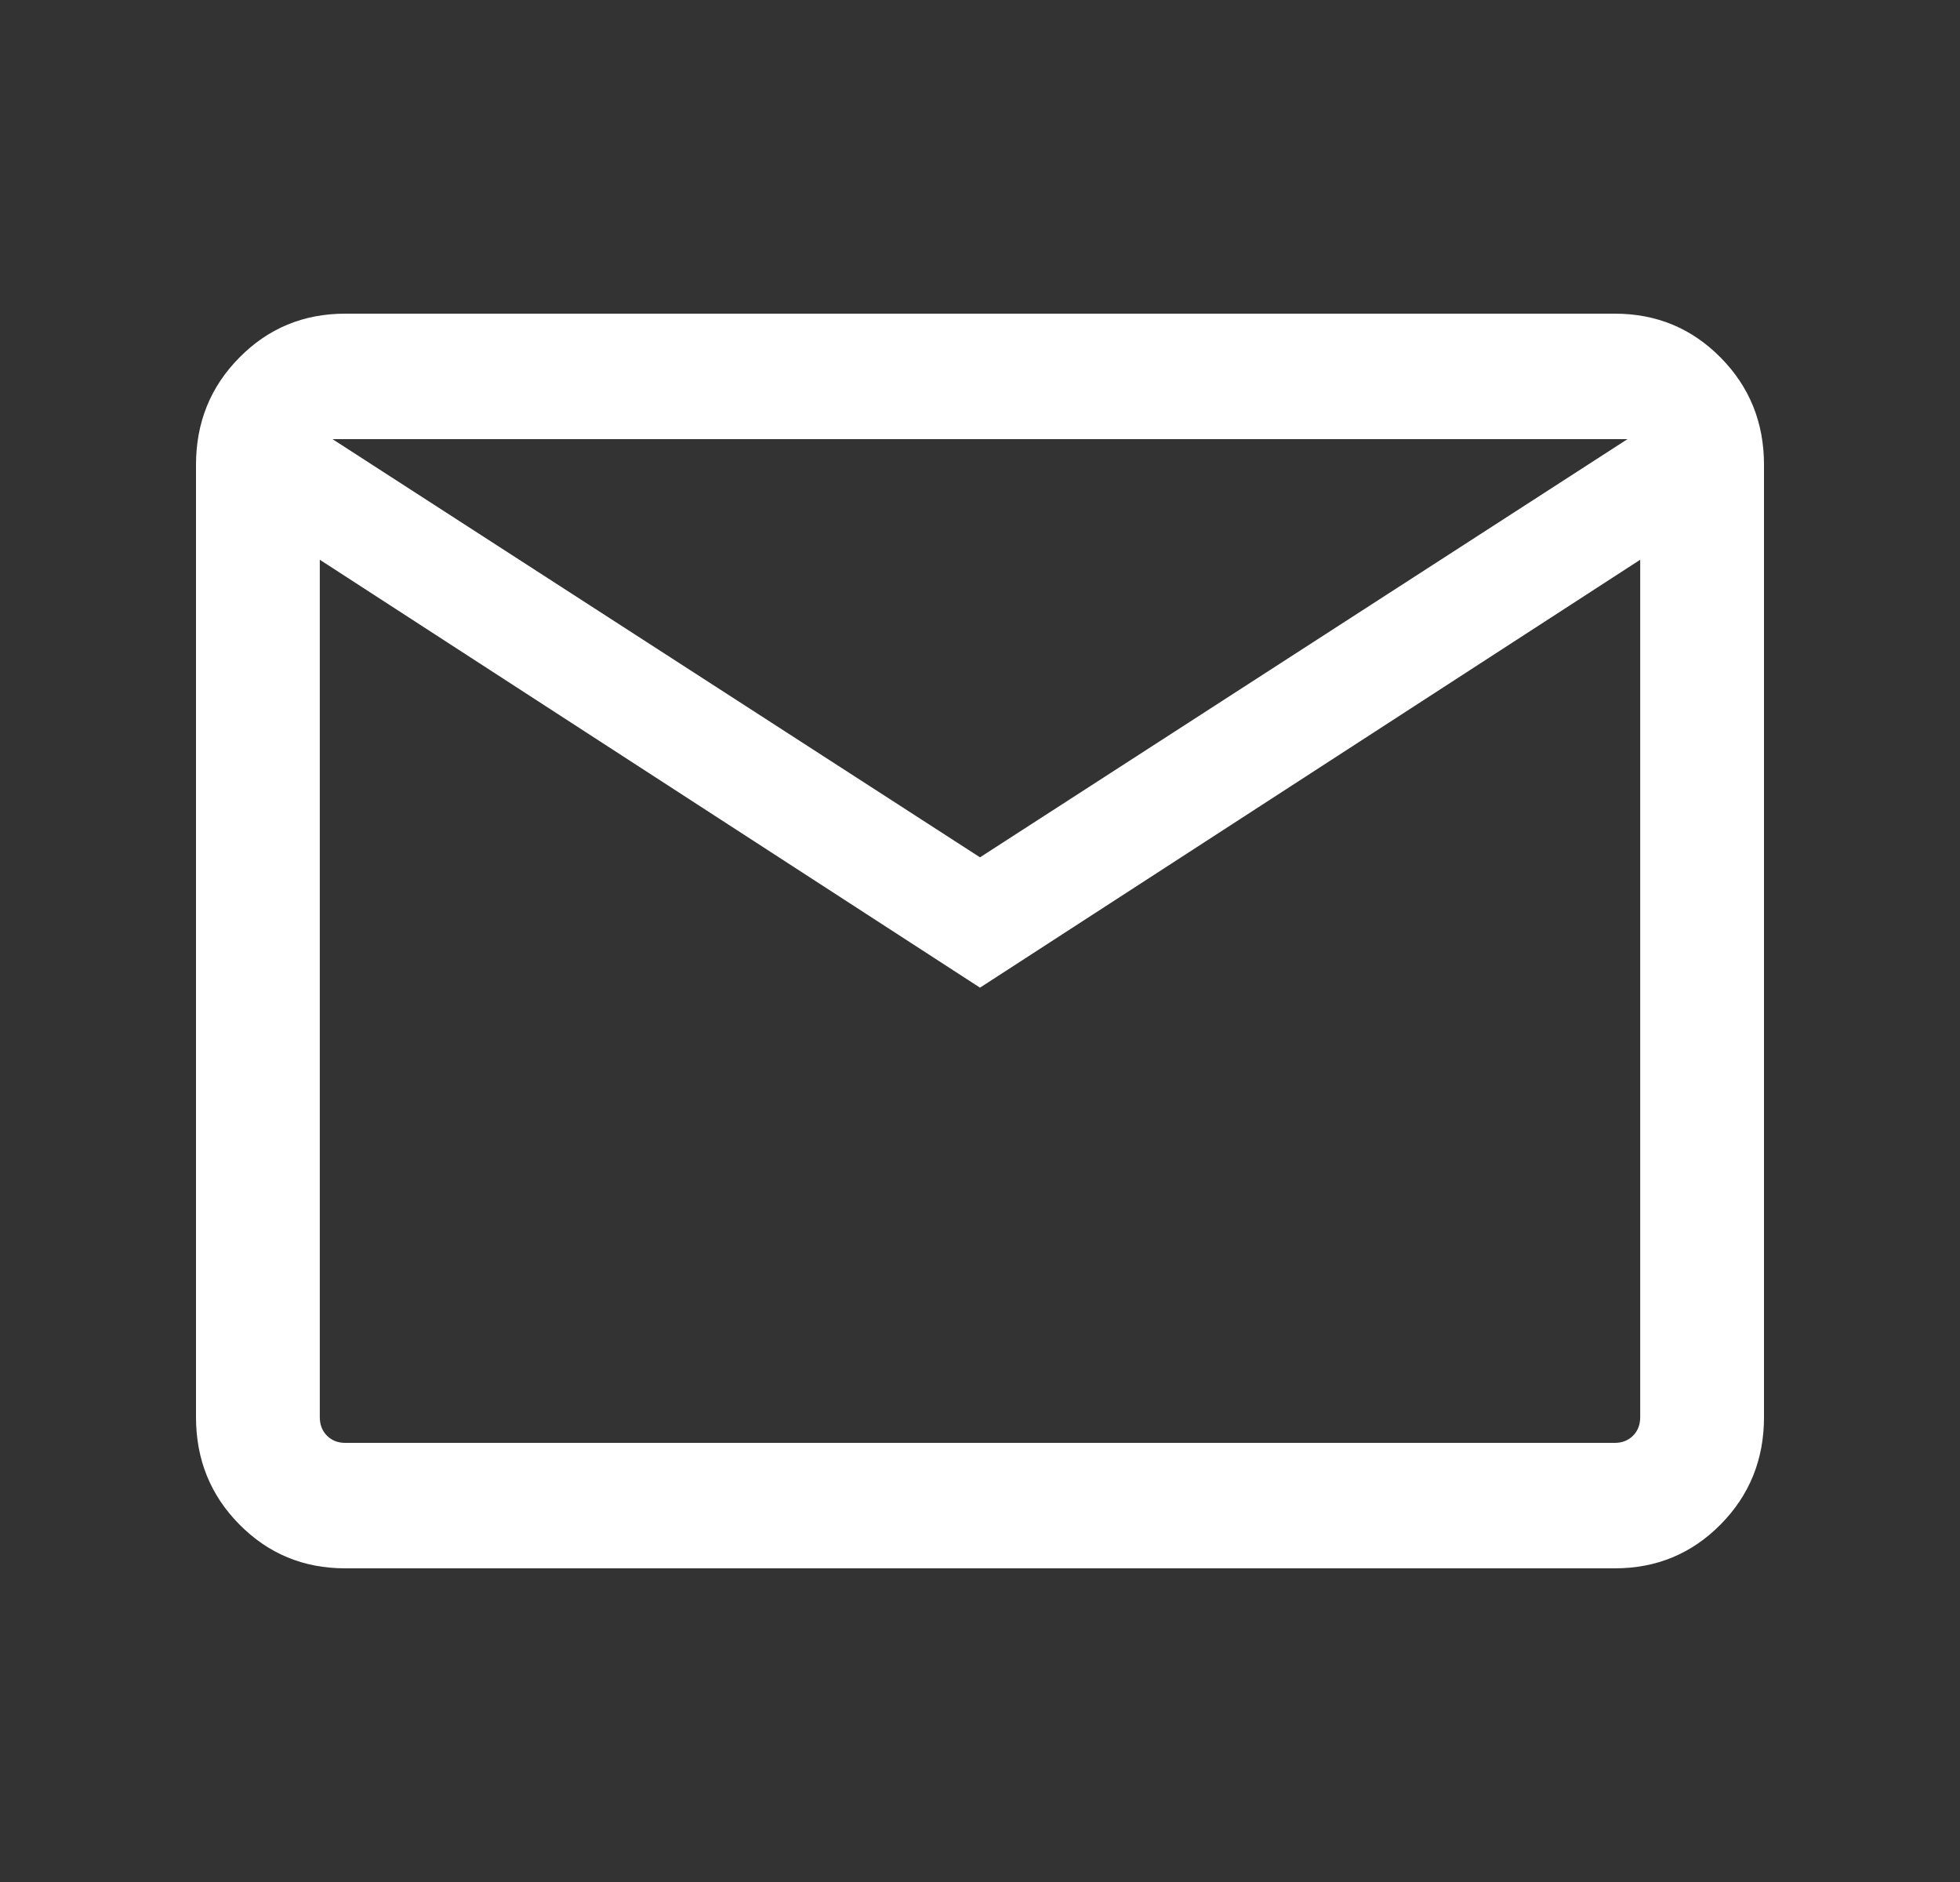 <svg xmlns="http://www.w3.org/2000/svg" fill="none" viewBox="0 0 25 24" height="24" width="25">
<rect x="0" y="0" width="25" height="24" fill="#333333" stroke="none"/>
<g id="Left Icon">
<mask height="24" width="25" y="0" x="0" maskUnits="userSpaceOnUse" style="mask-type:alpha" id="mask0_2746_304">
<rect fill="#D9D9D9" height="24" width="24" x="0.5" id="Bounding box"></rect>
</mask>
<g mask="url(#mask0_2746_304)">
<path fill="white" d="M4.403 20C3.871 20 3.421 19.813 3.053 19.44C2.684 19.067 2.5 18.611 2.5 18.072V5.928C2.5 5.389 2.684 4.933 3.053 4.56C3.421 4.187 3.871 4 4.403 4H20.597C21.129 4 21.579 4.187 21.947 4.56C22.316 4.933 22.5 5.389 22.5 5.928V18.072C22.5 18.611 22.316 19.067 21.947 19.44C21.579 19.813 21.129 20 20.597 20H4.403ZM12.5 12.595L4.079 7.138V18.072C4.079 18.168 4.109 18.246 4.17 18.308C4.231 18.369 4.308 18.4 4.403 18.4H20.597C20.692 18.4 20.769 18.369 20.83 18.308C20.891 18.246 20.921 18.168 20.921 18.072V7.138L12.5 12.595ZM12.5 10.933L20.759 5.6H4.241L12.5 10.933ZM4.079 7.138V5.6V18.072C4.079 18.168 4.109 18.246 4.17 18.308C4.231 18.369 4.308 18.4 4.403 18.4H4.079V7.138Z" id="mail"></path>
</g>
</g>
</svg>
